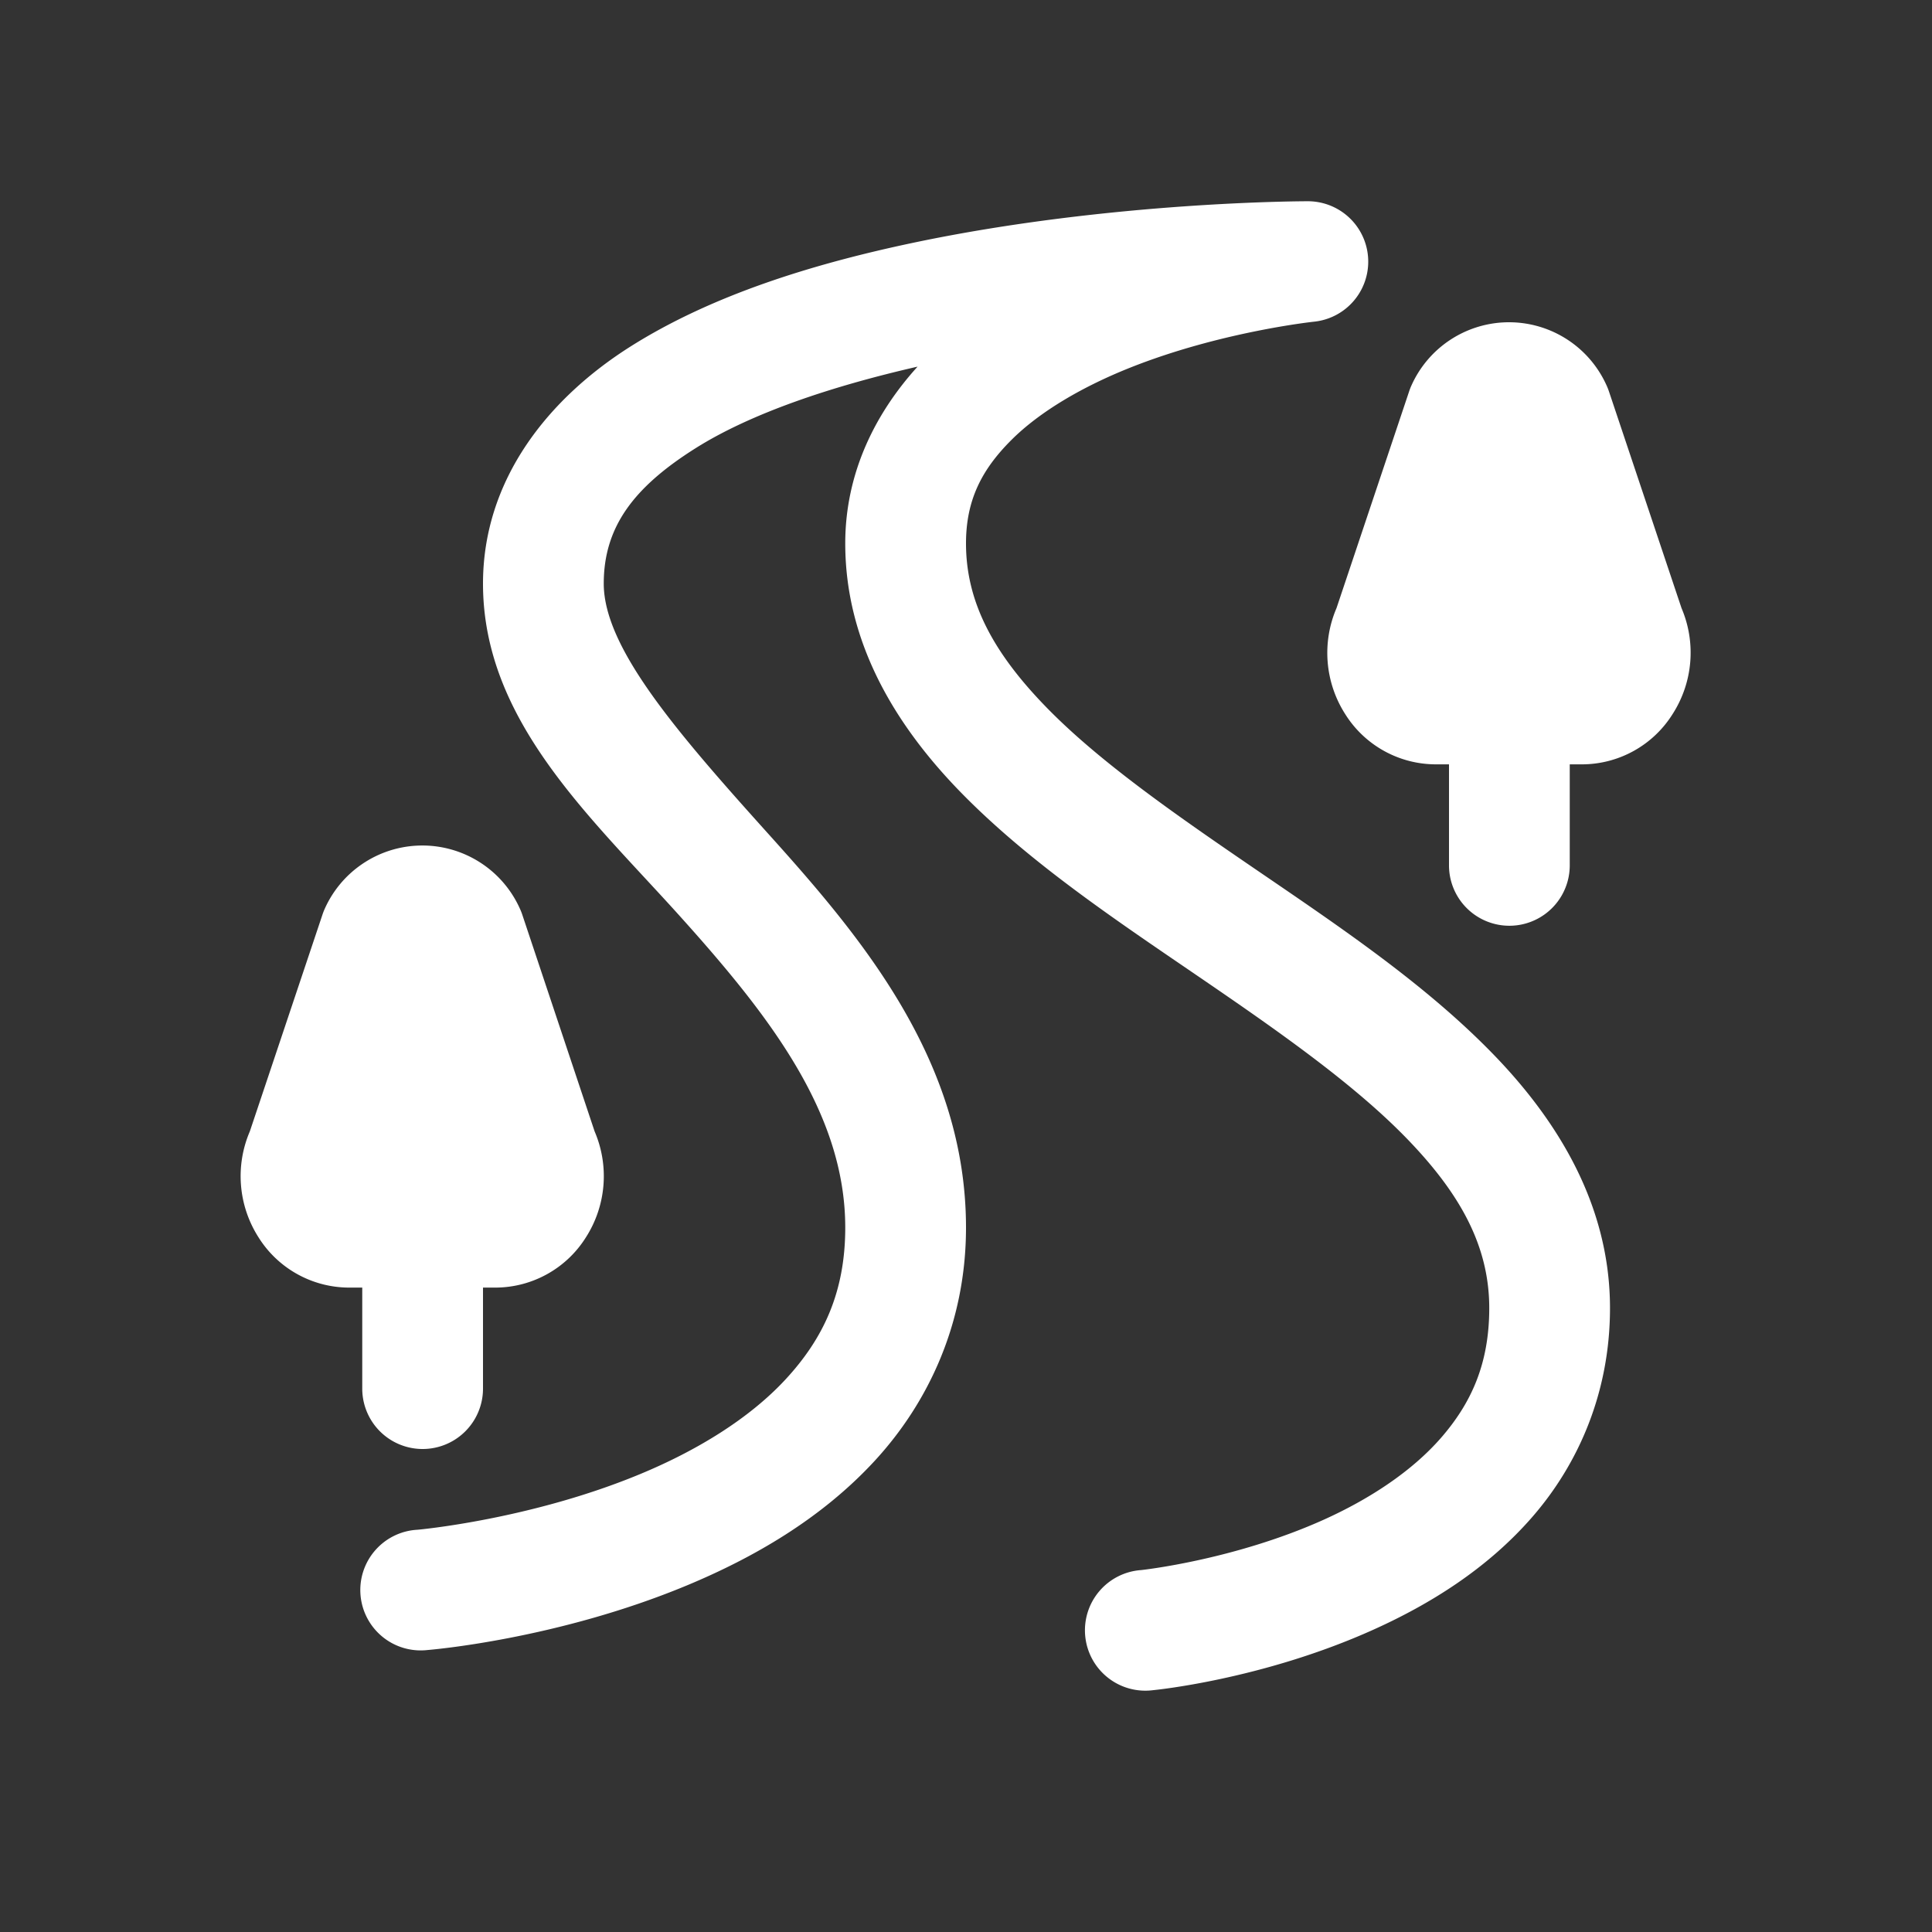 <?xml version="1.0" encoding="utf-8"?>
<svg xmlns="http://www.w3.org/2000/svg" viewBox="0 0 48 48" fill="#ffffff"><rect x="0" y="0" width="48" height="48" fill="#333333" stroke="none"/><path d="M 32.5 5 C 32.5 5 27.639 4.99 22.691 6.031 C 20.218 6.552 17.704 7.322 15.668 8.607 C 13.632 9.893 12 11.906 12 14.5 C 12 17.9 14.668 20.291 16.885 22.754 C 19.102 25.217 21 27.643 21 30.5 C 21 32.125 20.44 33.27 19.523 34.264 C 18.606 35.257 17.293 36.045 15.924 36.615 C 13.186 37.756 10.375 38.006 10.375 38.006 A 1.5 1.5 0 1 0 10.625 40.994 C 10.625 40.994 13.814 40.744 17.076 39.385 C 18.707 38.705 20.394 37.743 21.727 36.299 C 23.06 34.855 24 32.875 24 30.5 C 24 26.357 21.398 23.283 19.115 20.746 C 16.832 18.209 15 16.1 15 14.5 C 15 13.094 15.743 12.107 17.27 11.143 C 18.678 10.253 20.706 9.587 22.797 9.109 C 21.772 10.238 21 11.721 21 13.5 C 21 16 22.28 18.076 23.934 19.75 C 25.587 21.424 27.656 22.814 29.654 24.178 C 31.653 25.542 33.58 26.88 34.926 28.26 C 36.271 29.64 37 30.95 37 32.5 C 37 33.893 36.544 34.868 35.805 35.719 C 35.065 36.569 34.002 37.255 32.885 37.758 C 30.65 38.763 28.352 39.008 28.352 39.008 A 1.5 1.5 0 1 0 28.648 41.992 C 28.648 41.992 31.35 41.737 34.115 40.492 C 35.498 39.87 36.935 38.993 38.07 37.688 C 39.206 36.382 40 34.607 40 32.5 C 40 29.97 38.729 27.863 37.074 26.166 C 35.42 24.469 33.347 23.067 31.346 21.701 C 29.344 20.335 27.413 19.005 26.066 17.643 C 24.72 16.28 24 15 24 13.5 C 24 12.417 24.398 11.661 25.123 10.936 C 25.848 10.21 26.927 9.595 28.057 9.143 C 30.317 8.239 32.648 7.992 32.648 7.992 A 1.5 1.5 0 0 0 32.5 5 z M 37.354 8.01 A 2.656 2.656 0 0 0 35.068 9.574 A 1.482 1.482 0 0 0 35.006 9.734 L 33.205 15.109 A 2.822 2.822 0 0 0 33.42 17.74 A 2.661 2.661 0 0 0 35.67 18.99 L 36 18.99 L 36 21.5 A 1.5 1.5 0 1 0 39 21.5 L 39 18.99 L 39.309 18.99 A 2.66 2.66 0 0 0 41.557 17.738 A 2.82 2.82 0 0 0 41.777 15.109 L 39.977 9.734 A 1.476 1.476 0 0 0 39.914 9.574 A 2.656 2.656 0 0 0 37.354 8.01 z M 10.355 21.01 A 2.656 2.656 0 0 0 8.07 22.574 A 1.482 1.482 0 0 0 8.008 22.734 L 6.207 28.109 A 2.822 2.822 0 0 0 6.422 30.74 A 2.661 2.661 0 0 0 8.672 31.99 L 9 31.99 L 9 34.5 A 1.5 1.5 0 1 0 12 34.5 L 12 31.99 L 12.311 31.99 A 2.66 2.66 0 0 0 14.559 30.738 A 2.82 2.82 0 0 0 14.773 28.109 L 12.979 22.734 A 1.476 1.476 0 0 0 12.916 22.574 A 2.656 2.656 0 0 0 10.355 21.01 z" fill="#ffffff"/></svg>
